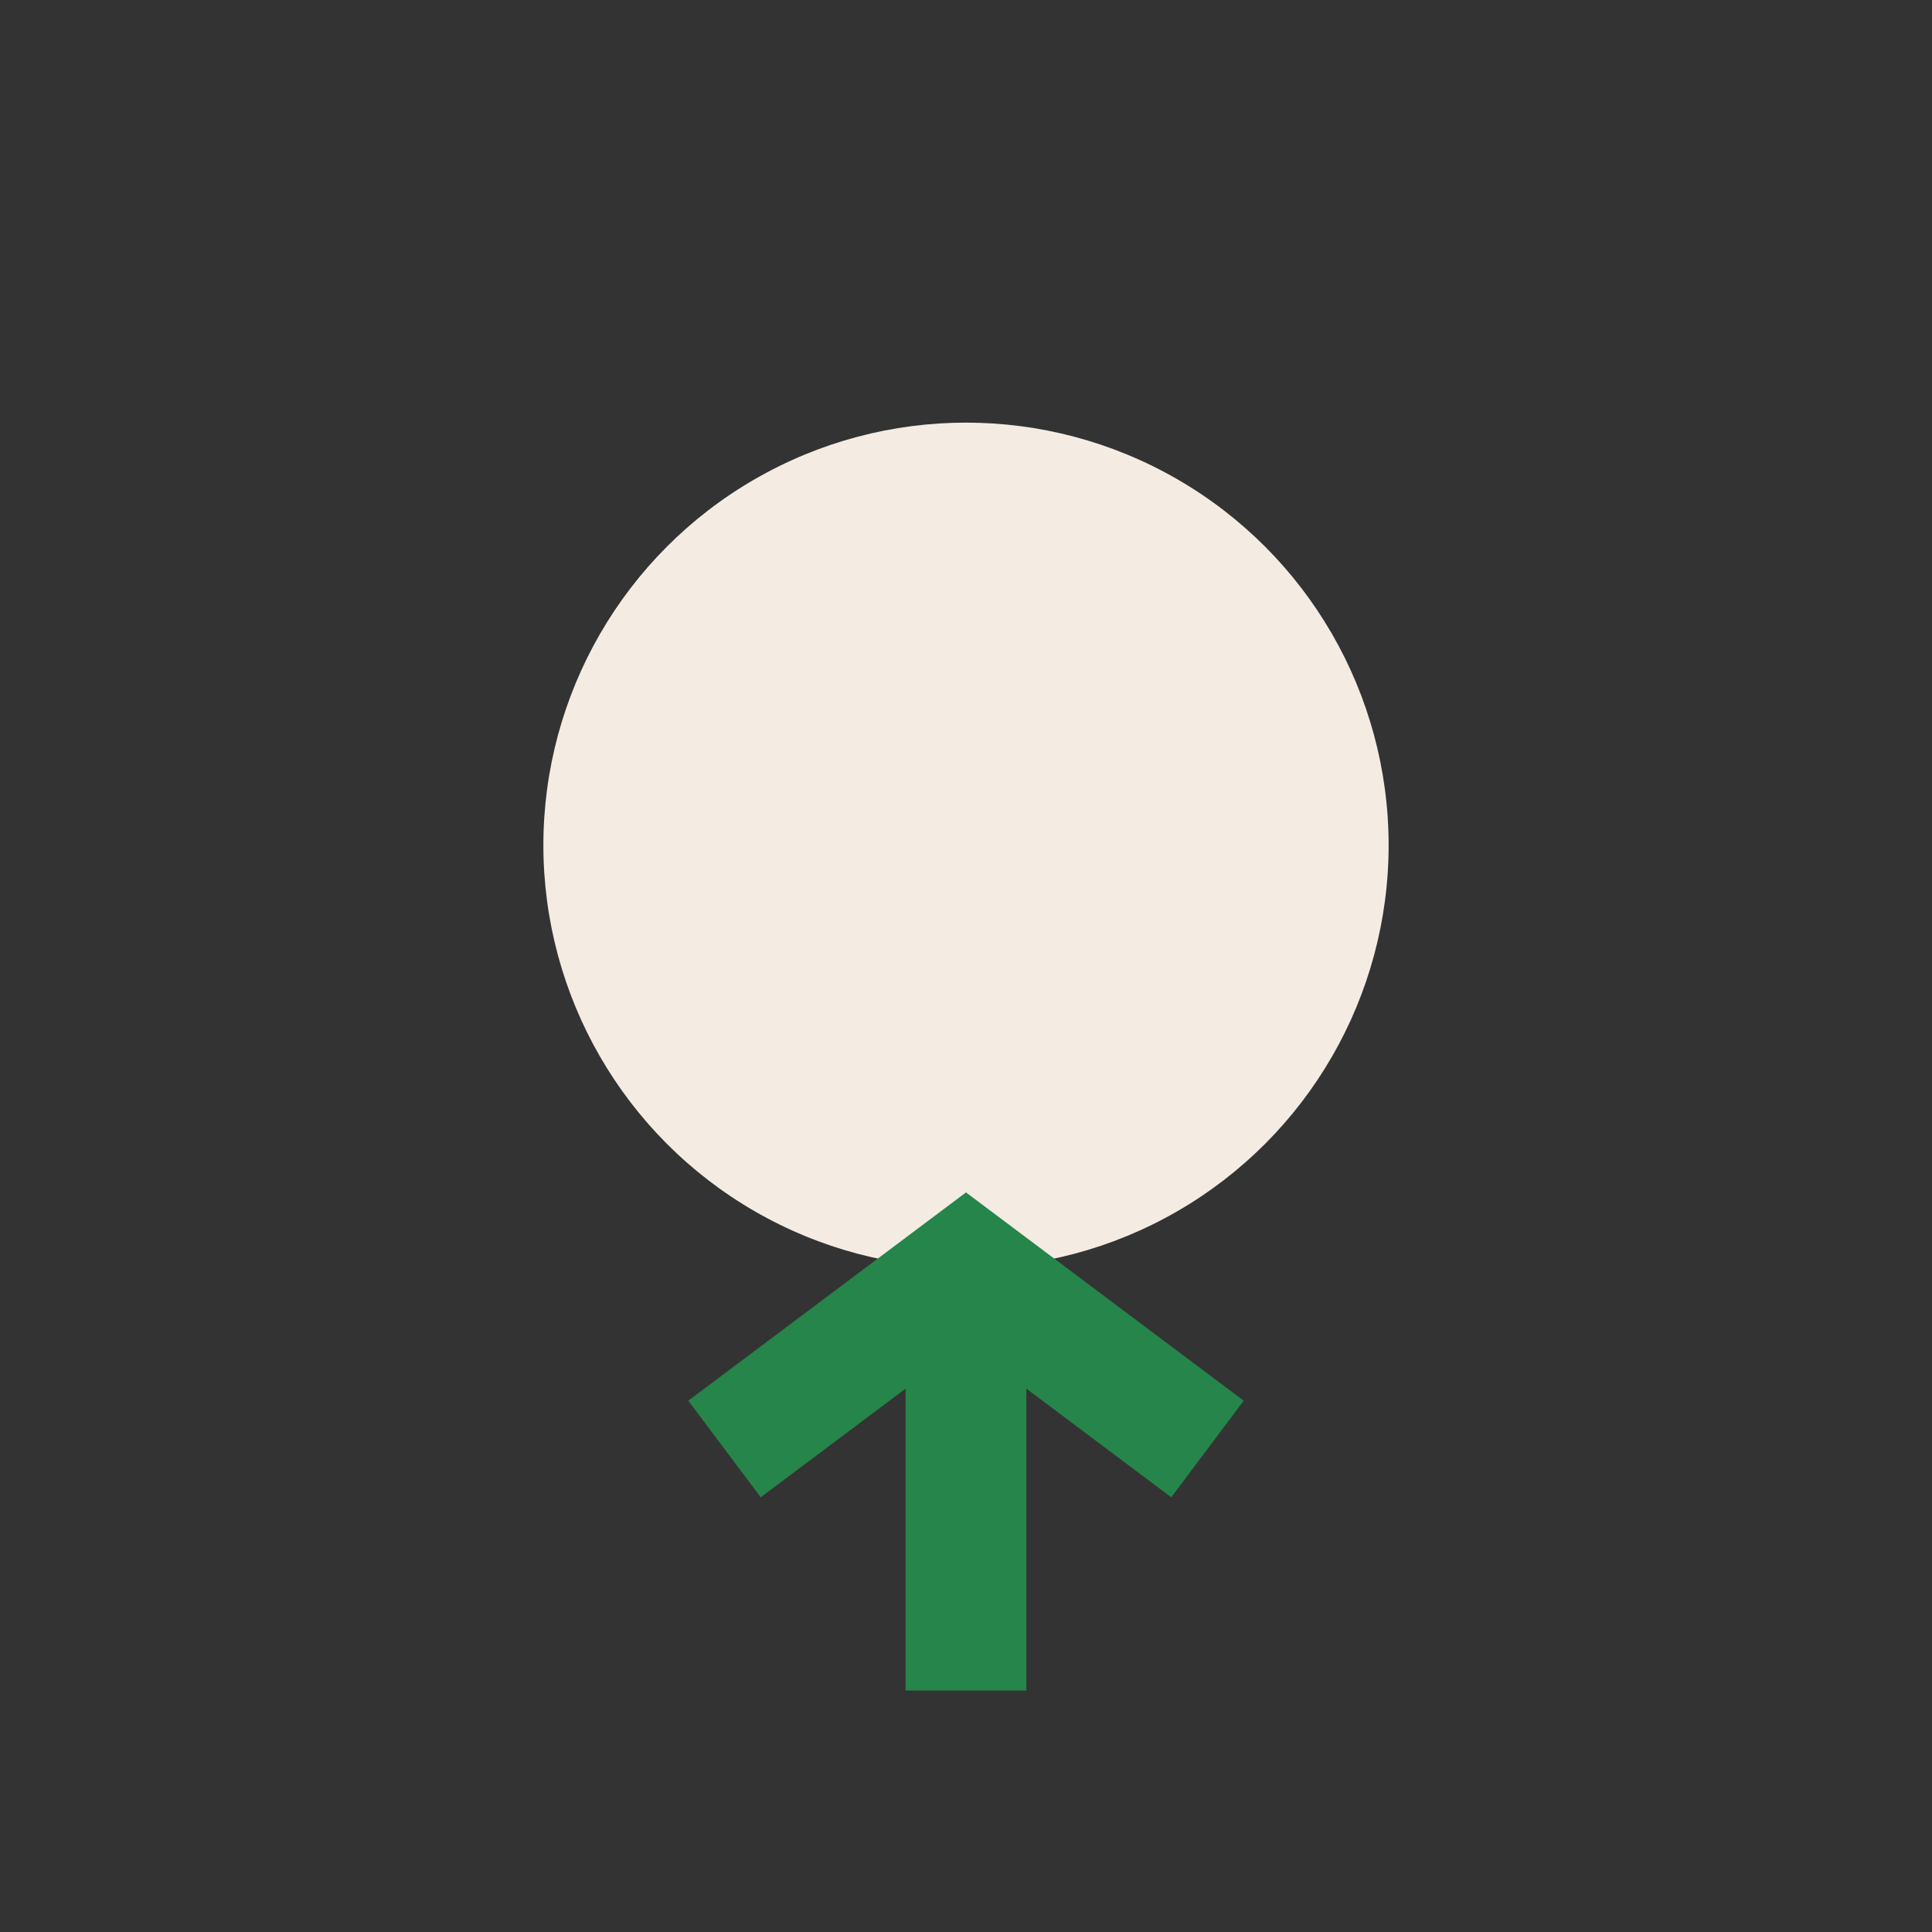 <?xml version="1.0" encoding="UTF-8"?>
<svg xmlns="http://www.w3.org/2000/svg" width="32" height="32" viewBox="0 0 32 32"><rect x="0" y="0" width="32" height="32" fill="#333333" stroke="none"/><circle cx="16" cy="14" r="7" fill="#F4ECE3"/><path d="M16 21v7M12 24l4-3 4 3" stroke="#26854A" stroke-width="2" fill="none"/></svg>